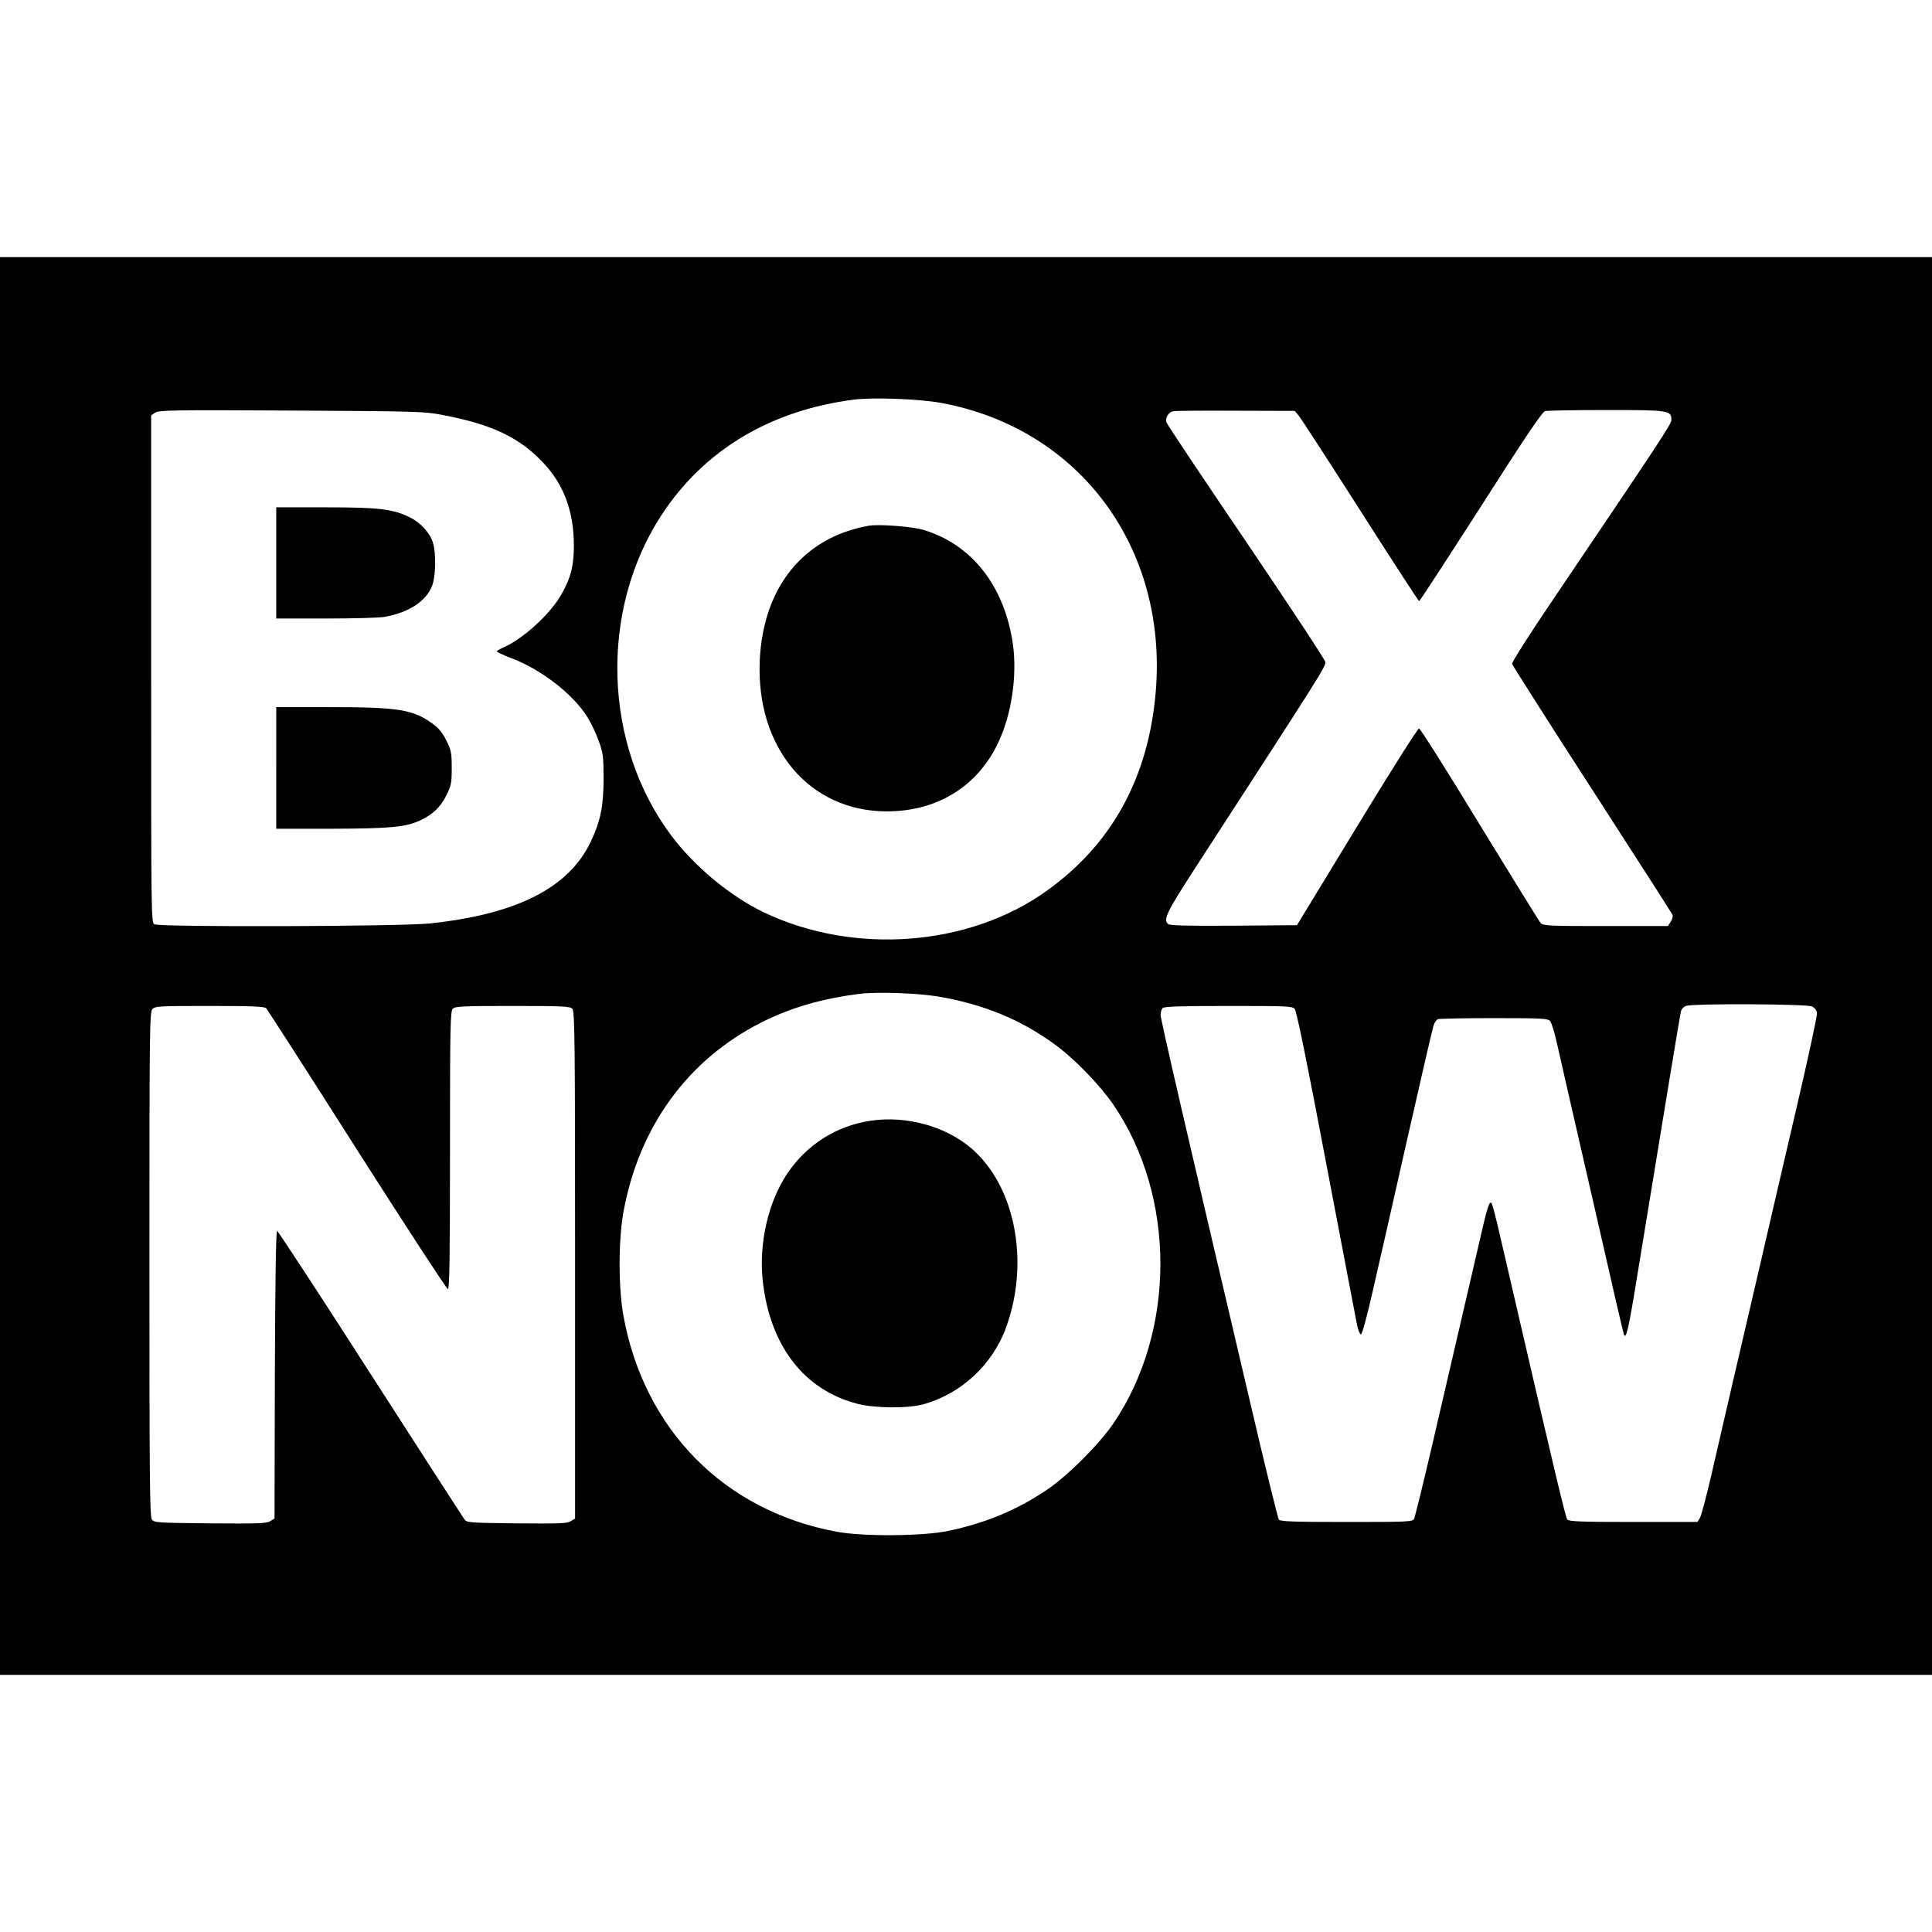 <?xml version="1.0" standalone="no"?>
<!DOCTYPE svg PUBLIC "-//W3C//DTD SVG 20010904//EN"
 "http://www.w3.org/TR/2001/REC-SVG-20010904/DTD/svg10.dtd">
<svg version="1.0" xmlns="http://www.w3.org/2000/svg"
 width="1112pt" height="1112pt" viewBox="0 0 1112 1112"
 preserveAspectRatio="xMidYMid meet">
<g transform="translate(0,1112) scale(0.1,-0.1)"
fill="#000000" stroke="none">
<path d="M0 5560 l0 -4080 5560 0 5560 0 0 4080 0 4080 -5560 0 -5560 0 0
-4080z m5417 3241 c796 -147 1305 -833 1235 -1664 -42 -493 -252 -877 -630
-1146 -446 -319 -1107 -369 -1624 -123 -194 93 -399 263 -533 441 -394 524
-417 1298 -56 1849 245 373 627 601 1107 662 112 14 375 4 501 -19z m-2872
-69 c290 -55 448 -131 587 -281 113 -122 169 -273 171 -461 1 -122 -16 -192
-70 -288 -64 -116 -226 -263 -341 -311 -18 -8 -32 -17 -32 -20 0 -4 37 -22 83
-39 172 -65 354 -206 437 -338 22 -35 52 -98 67 -141 25 -70 27 -92 27 -213 0
-159 -17 -245 -74 -365 -126 -265 -425 -417 -925 -470 -172 -18 -1553 -22
-1586 -5 -19 11 -19 37 -19 1470 l0 1459 23 16 c20 14 97 16 782 12 721 -4
766 -5 870 -25z m4929 -3 c12 -14 172 -260 355 -547 183 -287 336 -522 339
-522 4 0 163 245 355 544 252 395 353 545 370 550 12 3 171 6 352 6 361 0 375
-2 375 -56 0 -25 -53 -105 -684 -1039 -140 -207 -235 -357 -233 -366 3 -9 210
-336 462 -725 252 -390 460 -714 462 -721 3 -7 -2 -24 -11 -38 l-16 -25 -359
0 c-328 0 -359 1 -374 18 -8 9 -166 265 -351 567 -184 303 -341 551 -348 552
-8 1 -155 -232 -358 -565 l-345 -567 -364 -3 c-260 -2 -368 1 -377 9 -31 26
-12 65 168 343 717 1105 740 1141 736 1166 -2 14 -208 326 -457 694 -250 368
-456 677 -458 686 -7 26 13 58 39 63 13 3 175 4 361 3 l339 -1 22 -26z m-2079
-3344 c265 -44 484 -134 685 -283 106 -78 254 -231 328 -340 361 -528 361
-1302 1 -1834 -84 -123 -266 -305 -388 -386 -170 -114 -348 -188 -561 -233
-144 -31 -492 -34 -645 -5 -647 120 -1108 588 -1227 1244 -29 165 -29 429 0
594 89 491 368 876 790 1091 169 86 353 140 572 167 99 12 332 4 445 -15z
m5035 -58 c15 -7 26 -23 28 -38 2 -14 -49 -250 -113 -525 -64 -274 -159 -683
-211 -909 -52 -225 -126 -543 -164 -705 -37 -162 -92 -396 -120 -520 -29 -124
-58 -235 -66 -247 l-14 -23 -369 0 c-300 0 -371 3 -380 14 -10 12 -68 254
-331 1391 -101 438 -101 436 -113 432 -6 -2 -22 -50 -35 -108 -24 -102 -106
-458 -297 -1279 -53 -228 -101 -422 -106 -432 -9 -17 -35 -18 -388 -18 -304 0
-381 3 -390 13 -6 8 -81 313 -166 678 -379 1613 -515 2203 -515 2228 0 15 5
32 12 39 9 9 107 12 378 12 337 0 368 -1 382 -17 11 -12 73 -317 182 -893 92
-481 171 -899 177 -927 6 -29 16 -53 22 -53 7 0 34 98 69 253 32 138 121 531
198 872 77 341 145 634 151 652 5 17 17 34 25 37 9 3 154 6 323 6 281 0 309
-2 323 -17 8 -10 25 -63 37 -118 13 -55 42 -185 66 -290 24 -104 105 -458 180
-785 74 -327 138 -601 141 -609 12 -36 27 25 73 309 55 335 101 616 192 1170
33 201 62 373 65 383 3 10 15 22 27 27 37 15 698 12 727 -3z m-8898 -10 c7 -8
243 -374 523 -815 281 -441 516 -801 523 -802 9 0 12 166 12 799 0 714 2 801
16 815 13 14 59 16 344 16 285 0 331 -2 344 -16 14 -14 16 -161 16 -1474 l0
-1460 -24 -15 c-21 -14 -64 -15 -311 -13 -274 3 -288 4 -302 23 -8 11 -252
389 -542 840 -289 451 -531 820 -536 820 -7 0 -11 -286 -13 -827 l-2 -828 -24
-15 c-20 -14 -68 -15 -346 -13 -305 3 -322 4 -336 22 -12 17 -14 234 -14 1470
0 1335 1 1451 17 1468 15 17 39 18 329 18 247 0 315 -3 326 -13z"/>
<path d="M5000 8094 c-376 -67 -607 -353 -627 -774 -23 -504 285 -870 731
-870 292 0 525 145 643 399 75 159 107 377 84 555 -46 339 -236 584 -519 667
-65 19 -255 33 -312 23z"/>
<path d="M1590 7880 l0 -320 283 0 c155 0 307 4 337 9 139 23 243 90 277 179
21 55 24 184 5 248 -17 57 -73 118 -138 149 -97 46 -178 55 -485 55 l-279 0 0
-320z"/>
<path d="M1590 6700 l0 -350 318 0 c338 1 428 9 512 49 71 33 116 76 149 143
28 56 31 70 31 158 0 88 -3 102 -31 158 -21 43 -44 71 -77 95 -113 83 -197 97
-593 97 l-309 0 0 -350z"/>
<path d="M5015 4670 c-200 -29 -371 -137 -484 -305 -110 -165 -164 -402 -141
-616 41 -375 238 -630 546 -709 97 -25 281 -27 369 -5 221 57 406 226 486 445
137 378 52 816 -202 1032 -148 126 -371 187 -574 158z"/>
</g>
</svg>
